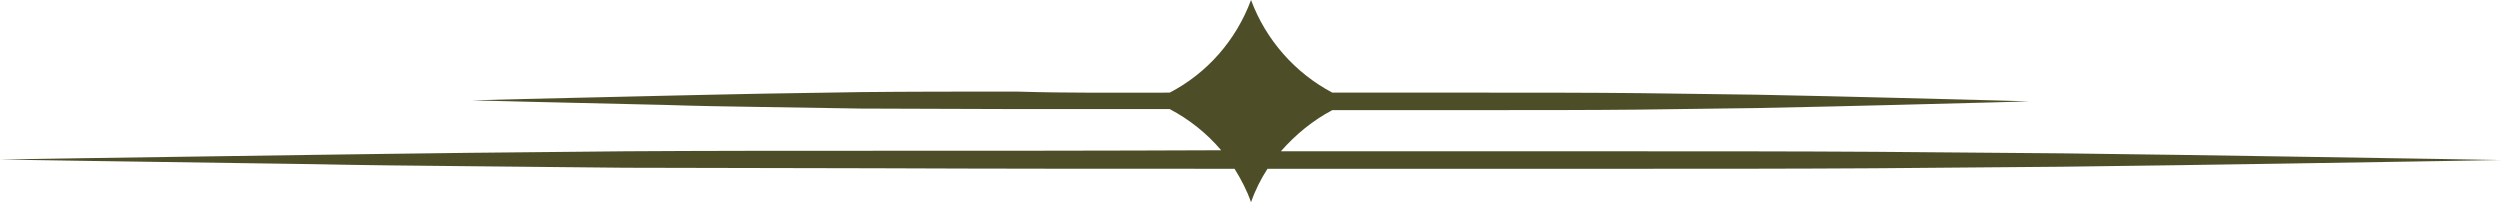 <?xml version="1.0" encoding="UTF-8" standalone="no"?><svg xmlns="http://www.w3.org/2000/svg" xmlns:xlink="http://www.w3.org/1999/xlink" fill="#000000" height="39.3" preserveAspectRatio="xMidYMid meet" version="1" viewBox="7.0 230.2 485.8 39.3" width="485.8" zoomAndPan="magnify"><g id="change1_1"><path clip-rule="evenodd" d="M234.3,248.2c7.3-3.8,12.9-10.2,15.8-18c2.9,7.8,8.6,14.2,15.8,18 c10,0,19.8,0,29.4,0c10.5,0,20.6,0,30.3,0.1c8,0.1,15.6,0.2,22.7,0.3c9.9,0.2,18.9,0.4,26.5,0.6c16.4,0.4,26.5,0.7,26.5,0.7 s-10,0.3-26.5,0.7c-7.6,0.2-16.5,0.4-26.5,0.6c-7.1,0.1-14.7,0.2-22.7,0.3c-9.6,0.1-19.8,0.1-30.3,0.1c-9.6,0-19.5,0-29.4,0 c-3.8,2-7.2,4.8-10,8c22.6,0,45.2,0,66.9,0c16.8,0,33.1,0,48.6,0.1c12.8,0.1,25,0.2,36.4,0.3c16,0.2,30.3,0.4,42.5,0.6 c26.4,0.4,42.5,0.7,42.5,0.7s-16.1,0.3-42.5,0.7c-12.2,0.2-26.5,0.4-42.5,0.6c-11.4,0.1-23.6,0.2-36.4,0.3 c-15.4,0.1-31.7,0.1-48.6,0.1c-22.5,0-46,0-69.5,0c-1.3,2-2.4,4.2-3.2,6.5c-0.8-2.3-1.9-4.4-3.2-6.5c-23.6,0-47.1,0-69.8-0.1 c-16.8,0-33.1-0.1-48.6-0.1c-10.6-0.1-20.7-0.2-30.4-0.3c-10.8-0.1-21-0.2-30.4-0.4c-37-0.5-60.7-0.9-60.7-0.9s23.7-0.4,60.7-0.9 c9.3-0.1,19.5-0.3,30.4-0.4c9.6-0.1,19.8-0.2,30.4-0.3c15.4-0.1,31.7-0.1,48.6-0.1c21.8,0,44.4,0,67.2-0.1c-2.8-3.3-6.2-6-10-8 c-10,0-20,0-29.7,0c-10.5,0-20.6-0.1-30.3-0.1c-6.6-0.1-12.9-0.2-18.9-0.3c-6.8-0.1-13.1-0.2-18.9-0.4c-23-0.5-37.8-0.9-37.8-0.9 s14.8-0.4,37.8-0.9c5.8-0.1,12.1-0.3,18.9-0.4c6-0.1,12.3-0.2,18.9-0.3c9.6-0.1,19.8-0.1,30.3-0.1 C214.3,248.3,224.3,248.2,234.3,248.2z" fill="#4d4e28" fill-rule="evenodd"/></g></svg>